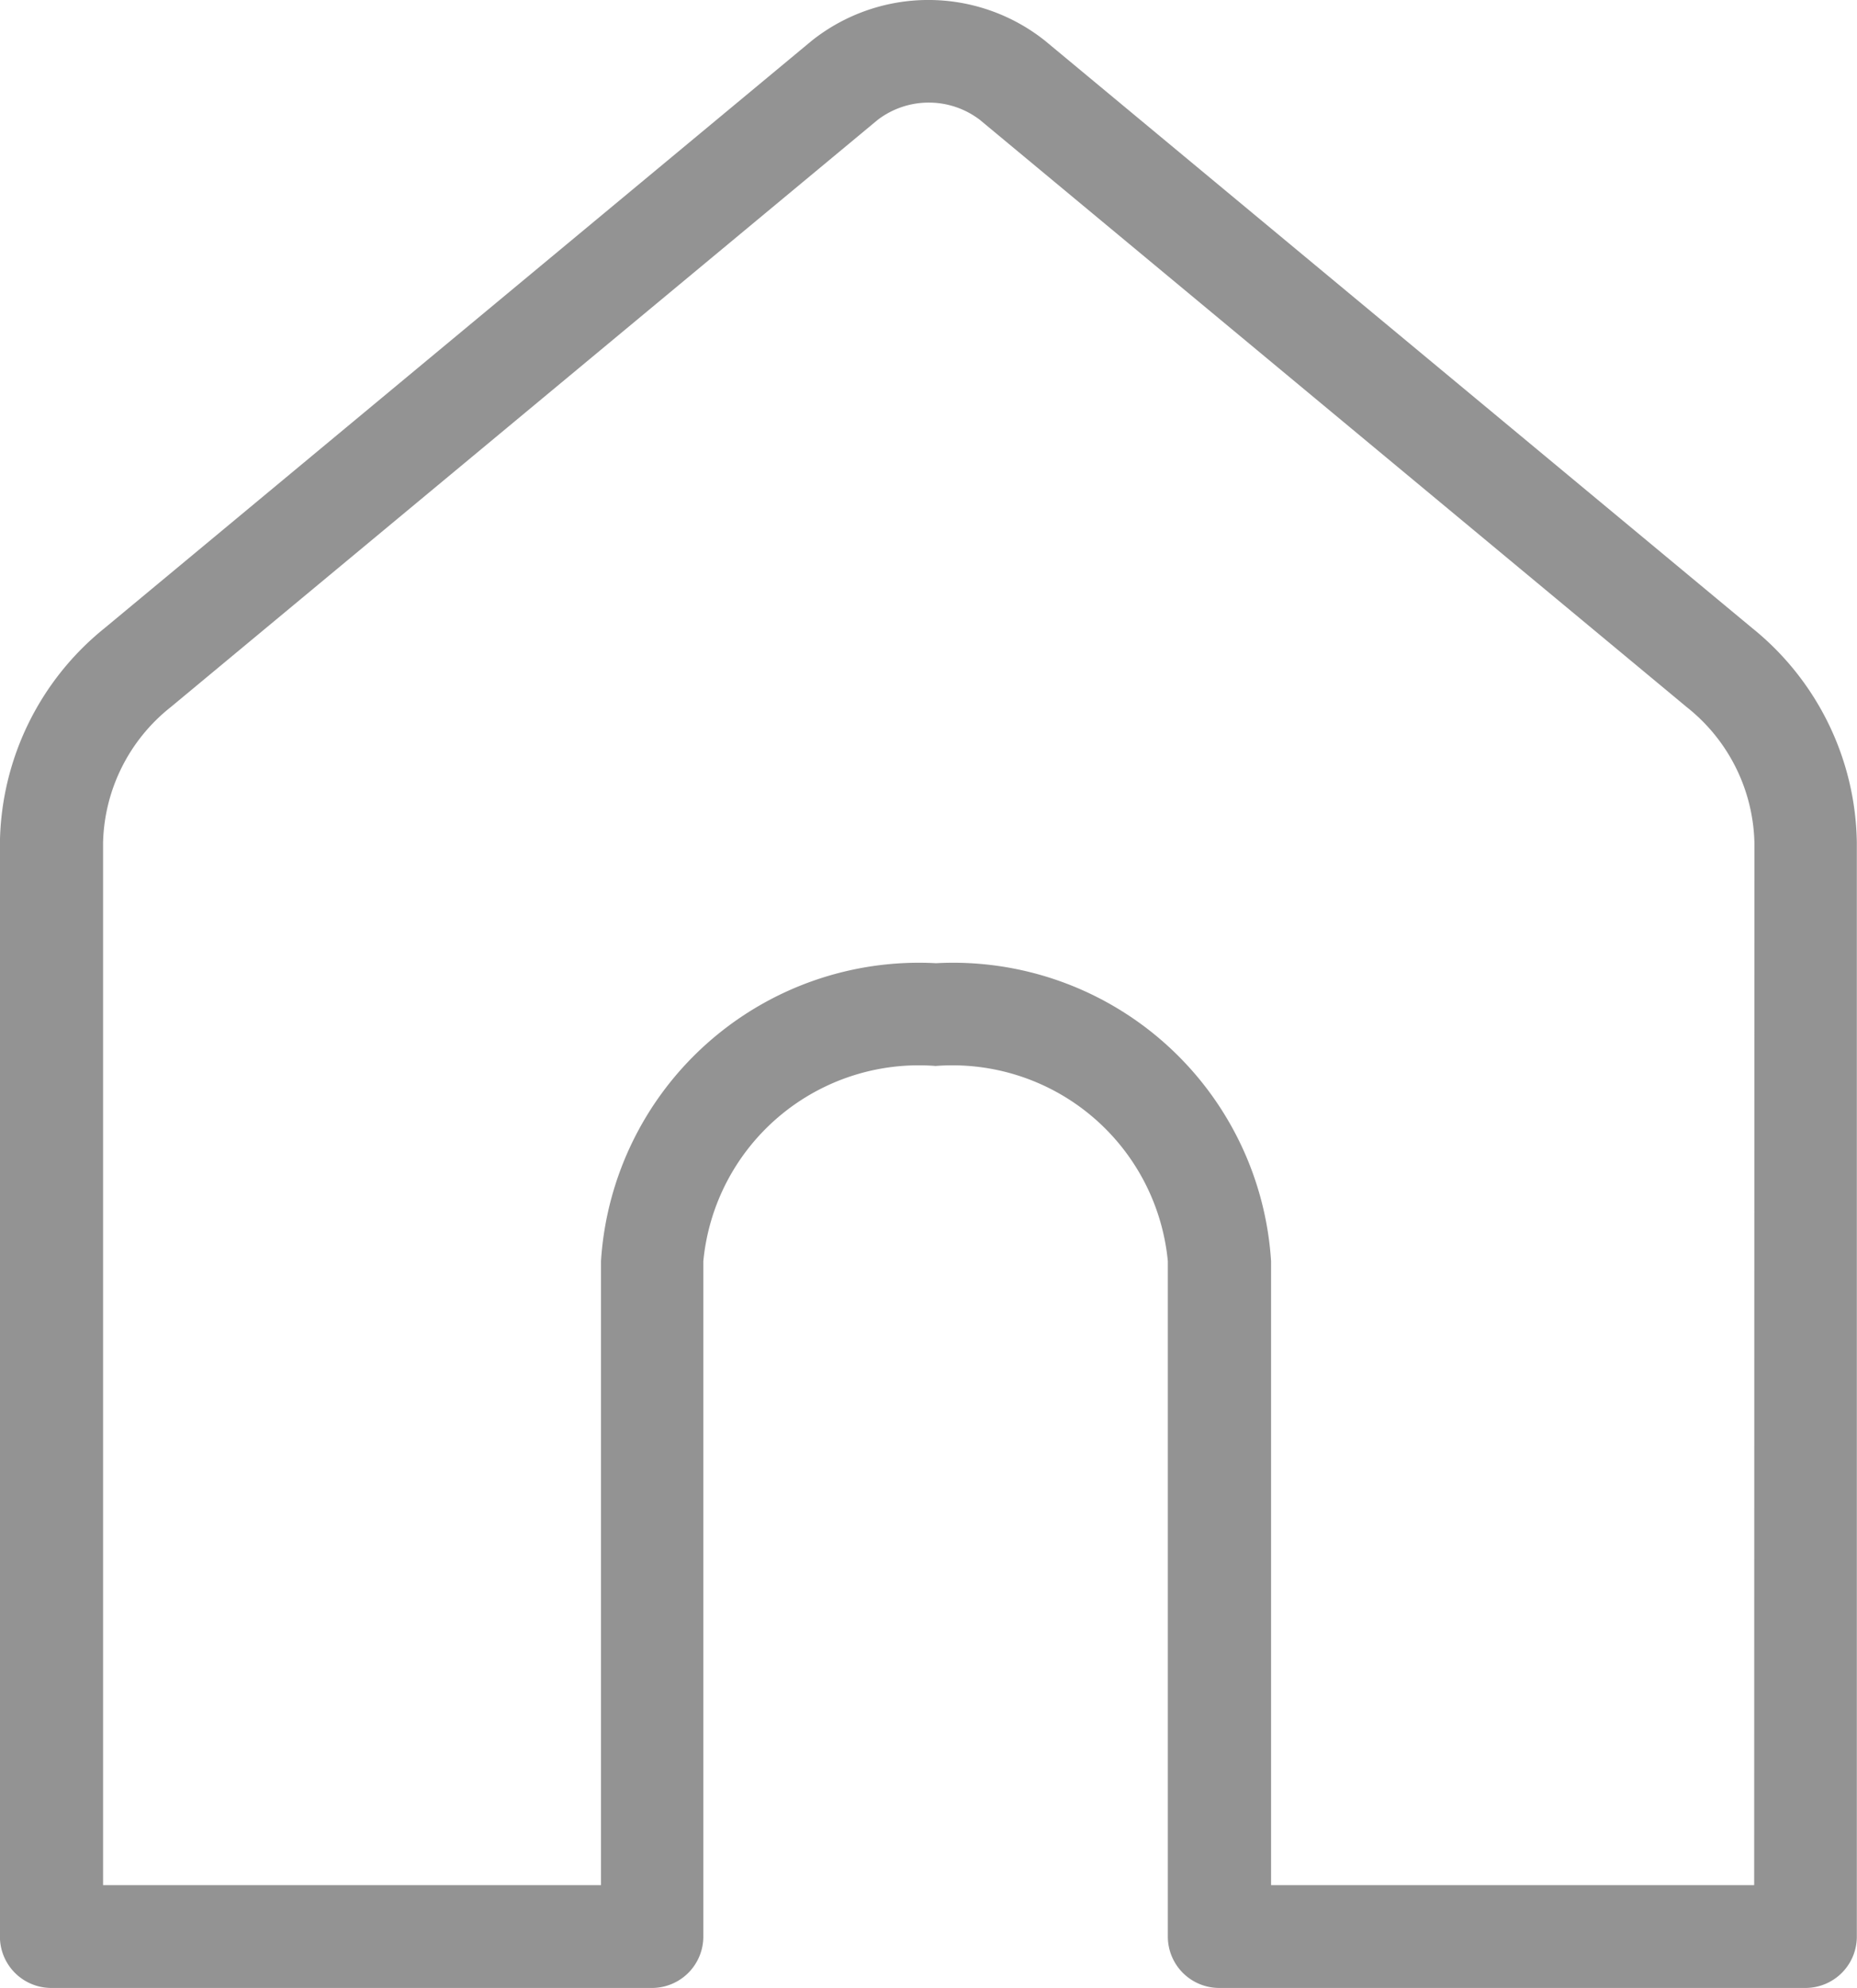 <svg xmlns:xlink="http://www.w3.org/1999/xlink" xmlns="http://www.w3.org/2000/svg" width="23.063" height="24.686" viewBox="0 0 23.063 24.686">
  <path id="Path_4770" data-name="Path 4770" d="M4537.938-3865.654h0l-8.782-7.293a2.326,2.326,0,0,0-2.9,0l-8.781,7.293a3.484,3.484,0,0,0-1.3,2.666v13.582a.638.638,0,0,0,.638.638h7.46a.638.638,0,0,0,.638-.638v-8.386a2.688,2.688,0,0,1,2.885-2.425,2.688,2.688,0,0,1,2.884,2.425v8.386a.638.638,0,0,0,.638.638h7.281a.638.638,0,0,0,.638-.638v-13.582A3.483,3.483,0,0,0,4537.938-3865.654Zm.024,15.609h-6v-7.748a3.956,3.956,0,0,0-4.161-3.7,3.956,3.956,0,0,0-4.161,3.7v7.748h-6.184v-12.943a2.212,2.212,0,0,1,.839-1.684l8.782-7.294a1.046,1.046,0,0,1,1.268,0l8.781,7.294h0a2.211,2.211,0,0,1,.839,1.684Z" transform="translate(-4516.176 3873.454)" fill="#939393"/>
</svg>